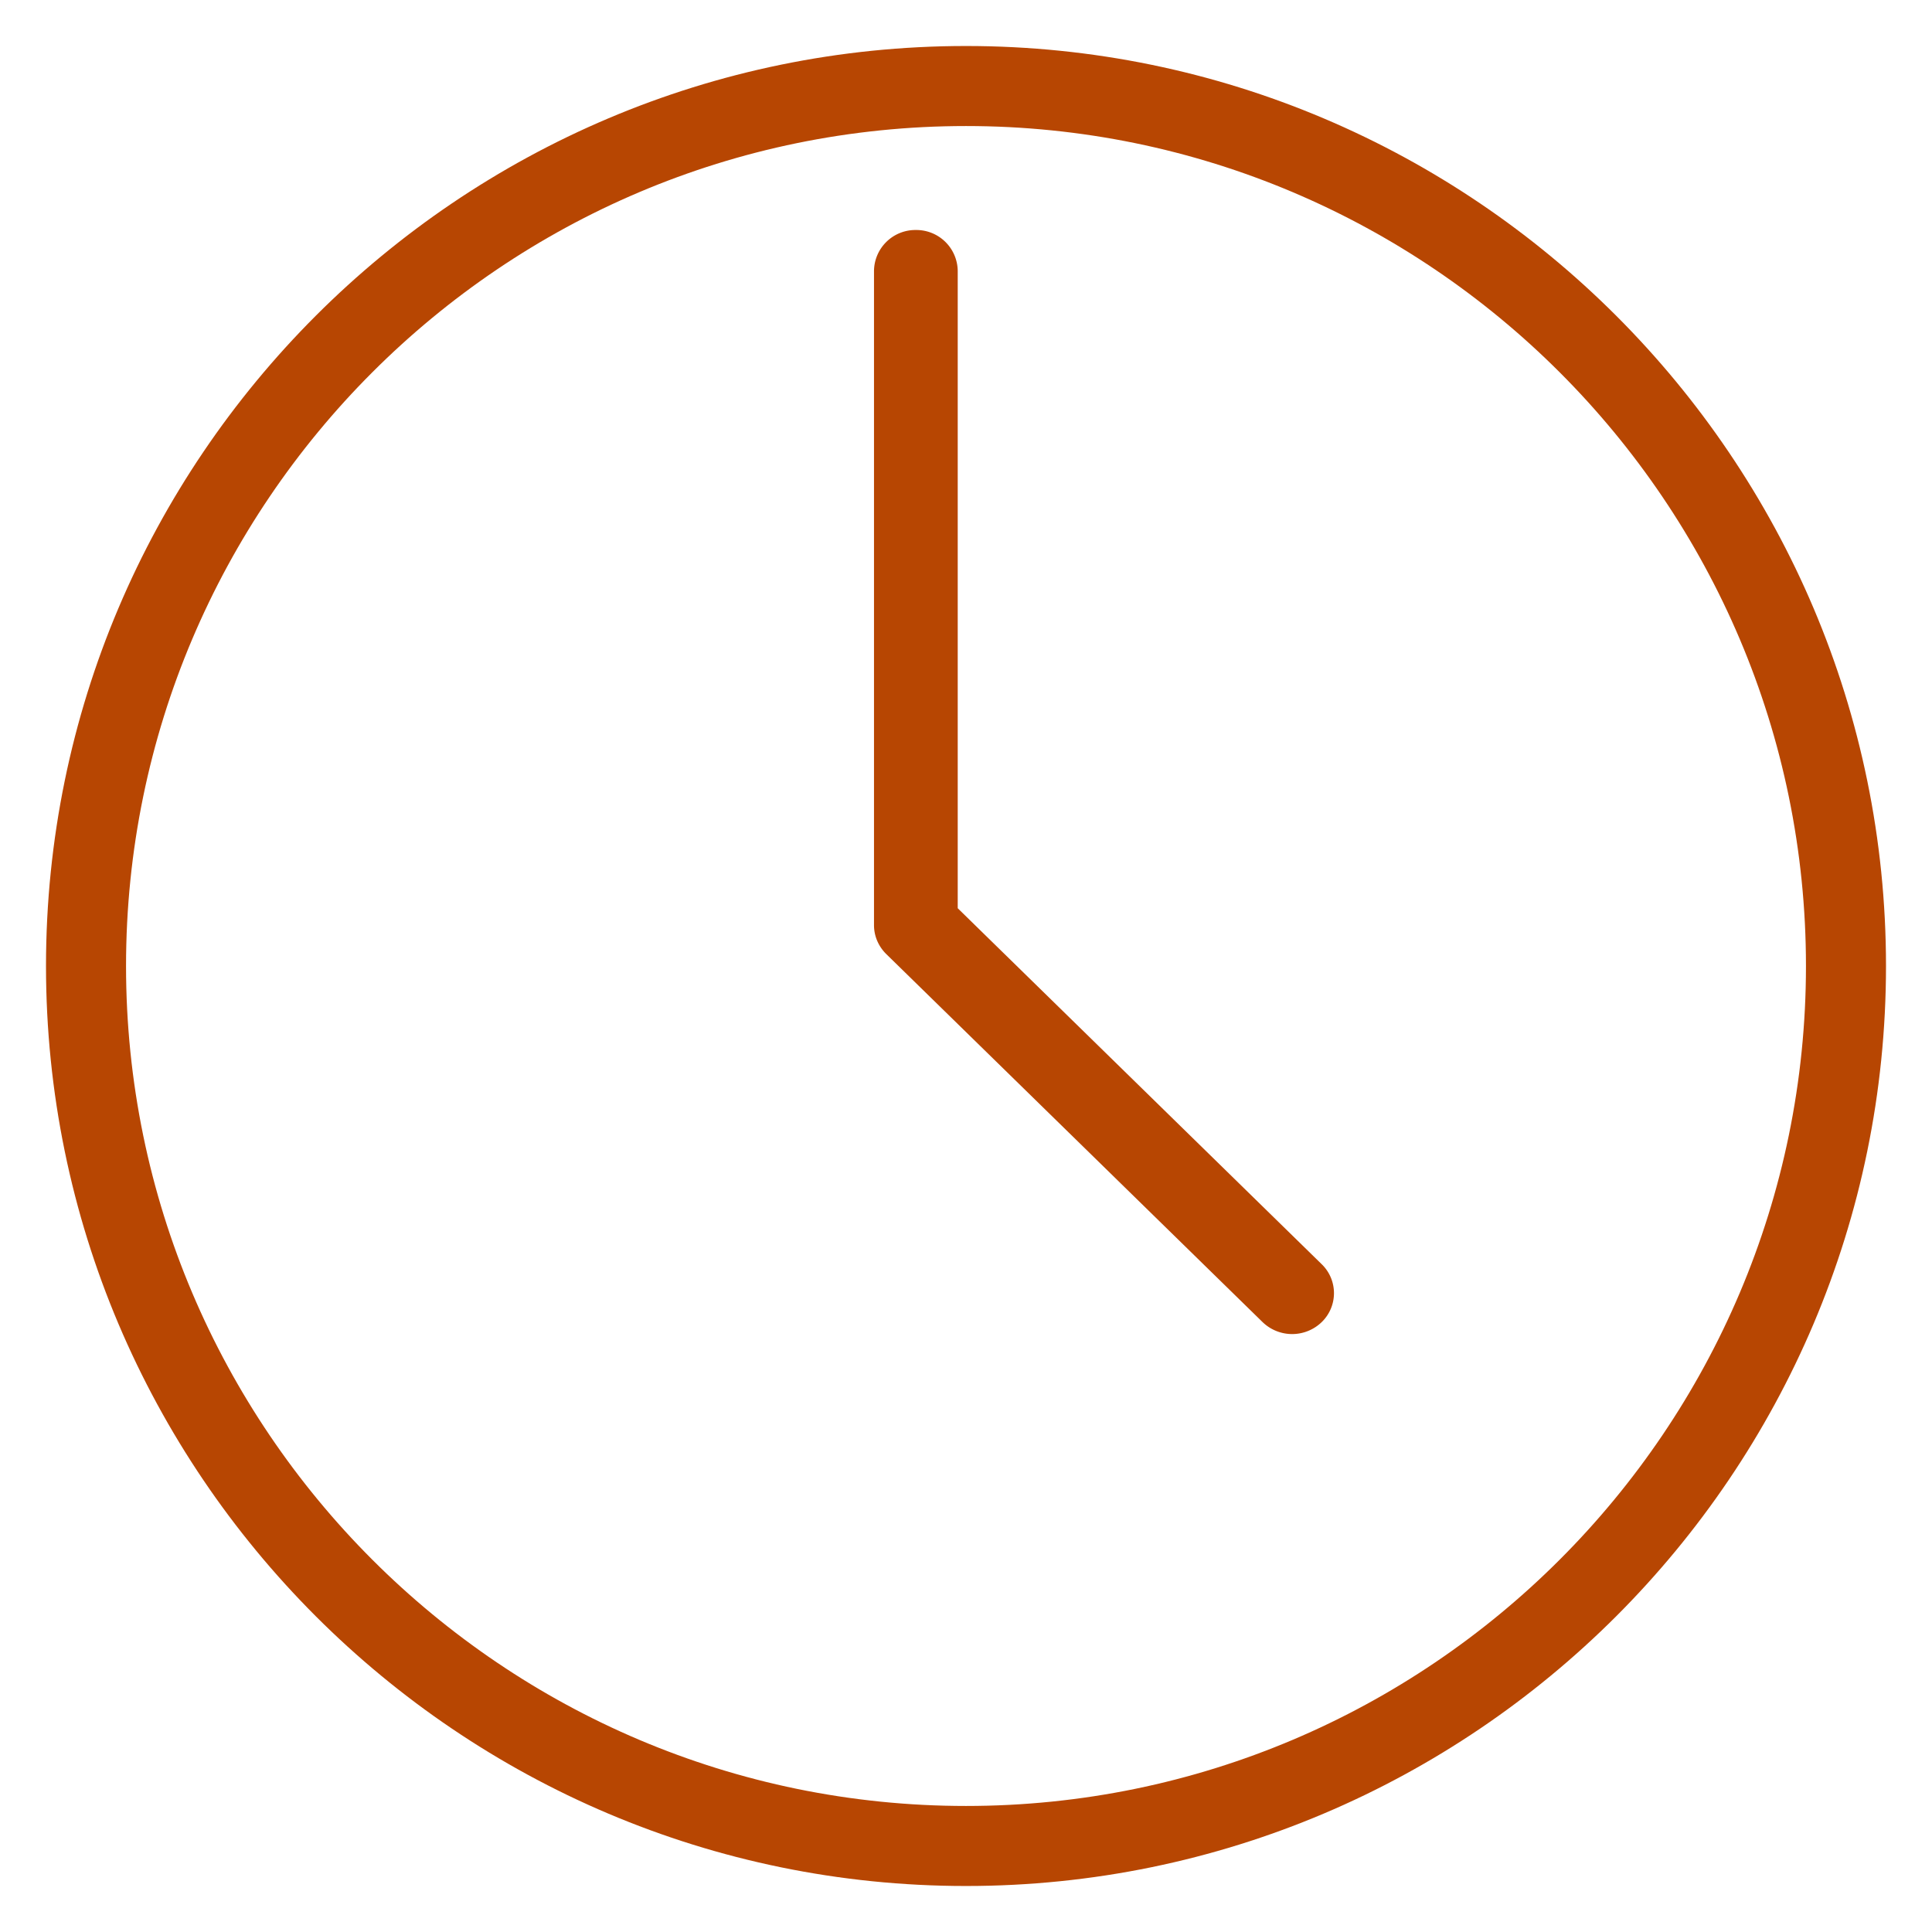 <svg width="21" height="21" viewBox="0 0 21 21" xmlns="http://www.w3.org/2000/svg"><g fill="#B74602"><path d="M10.5.5C4.986.5.5 4.986.5 10.5s4.486 10 10 10 10-4.486 10-10-4.486-10-10-10Zm0 19.13c-5.035 0-9.13-4.095-9.13-9.13 0-5.035 4.095-9.13 9.13-9.13 5.035 0 9.13 4.095 9.13 9.13 0 5.035-4.095 9.13-9.13 9.13Z"/><path d="m14.367 13.742-3.957-3.87V2.944a.45.45 0 0 0-.455-.444.45.45 0 0 0-.455.444v7.112c0 .118.048.23.133.314l4.09 4a.462.462 0 0 0 .644 0 .438.438 0 0 0 0-.628Z"/></g></svg>